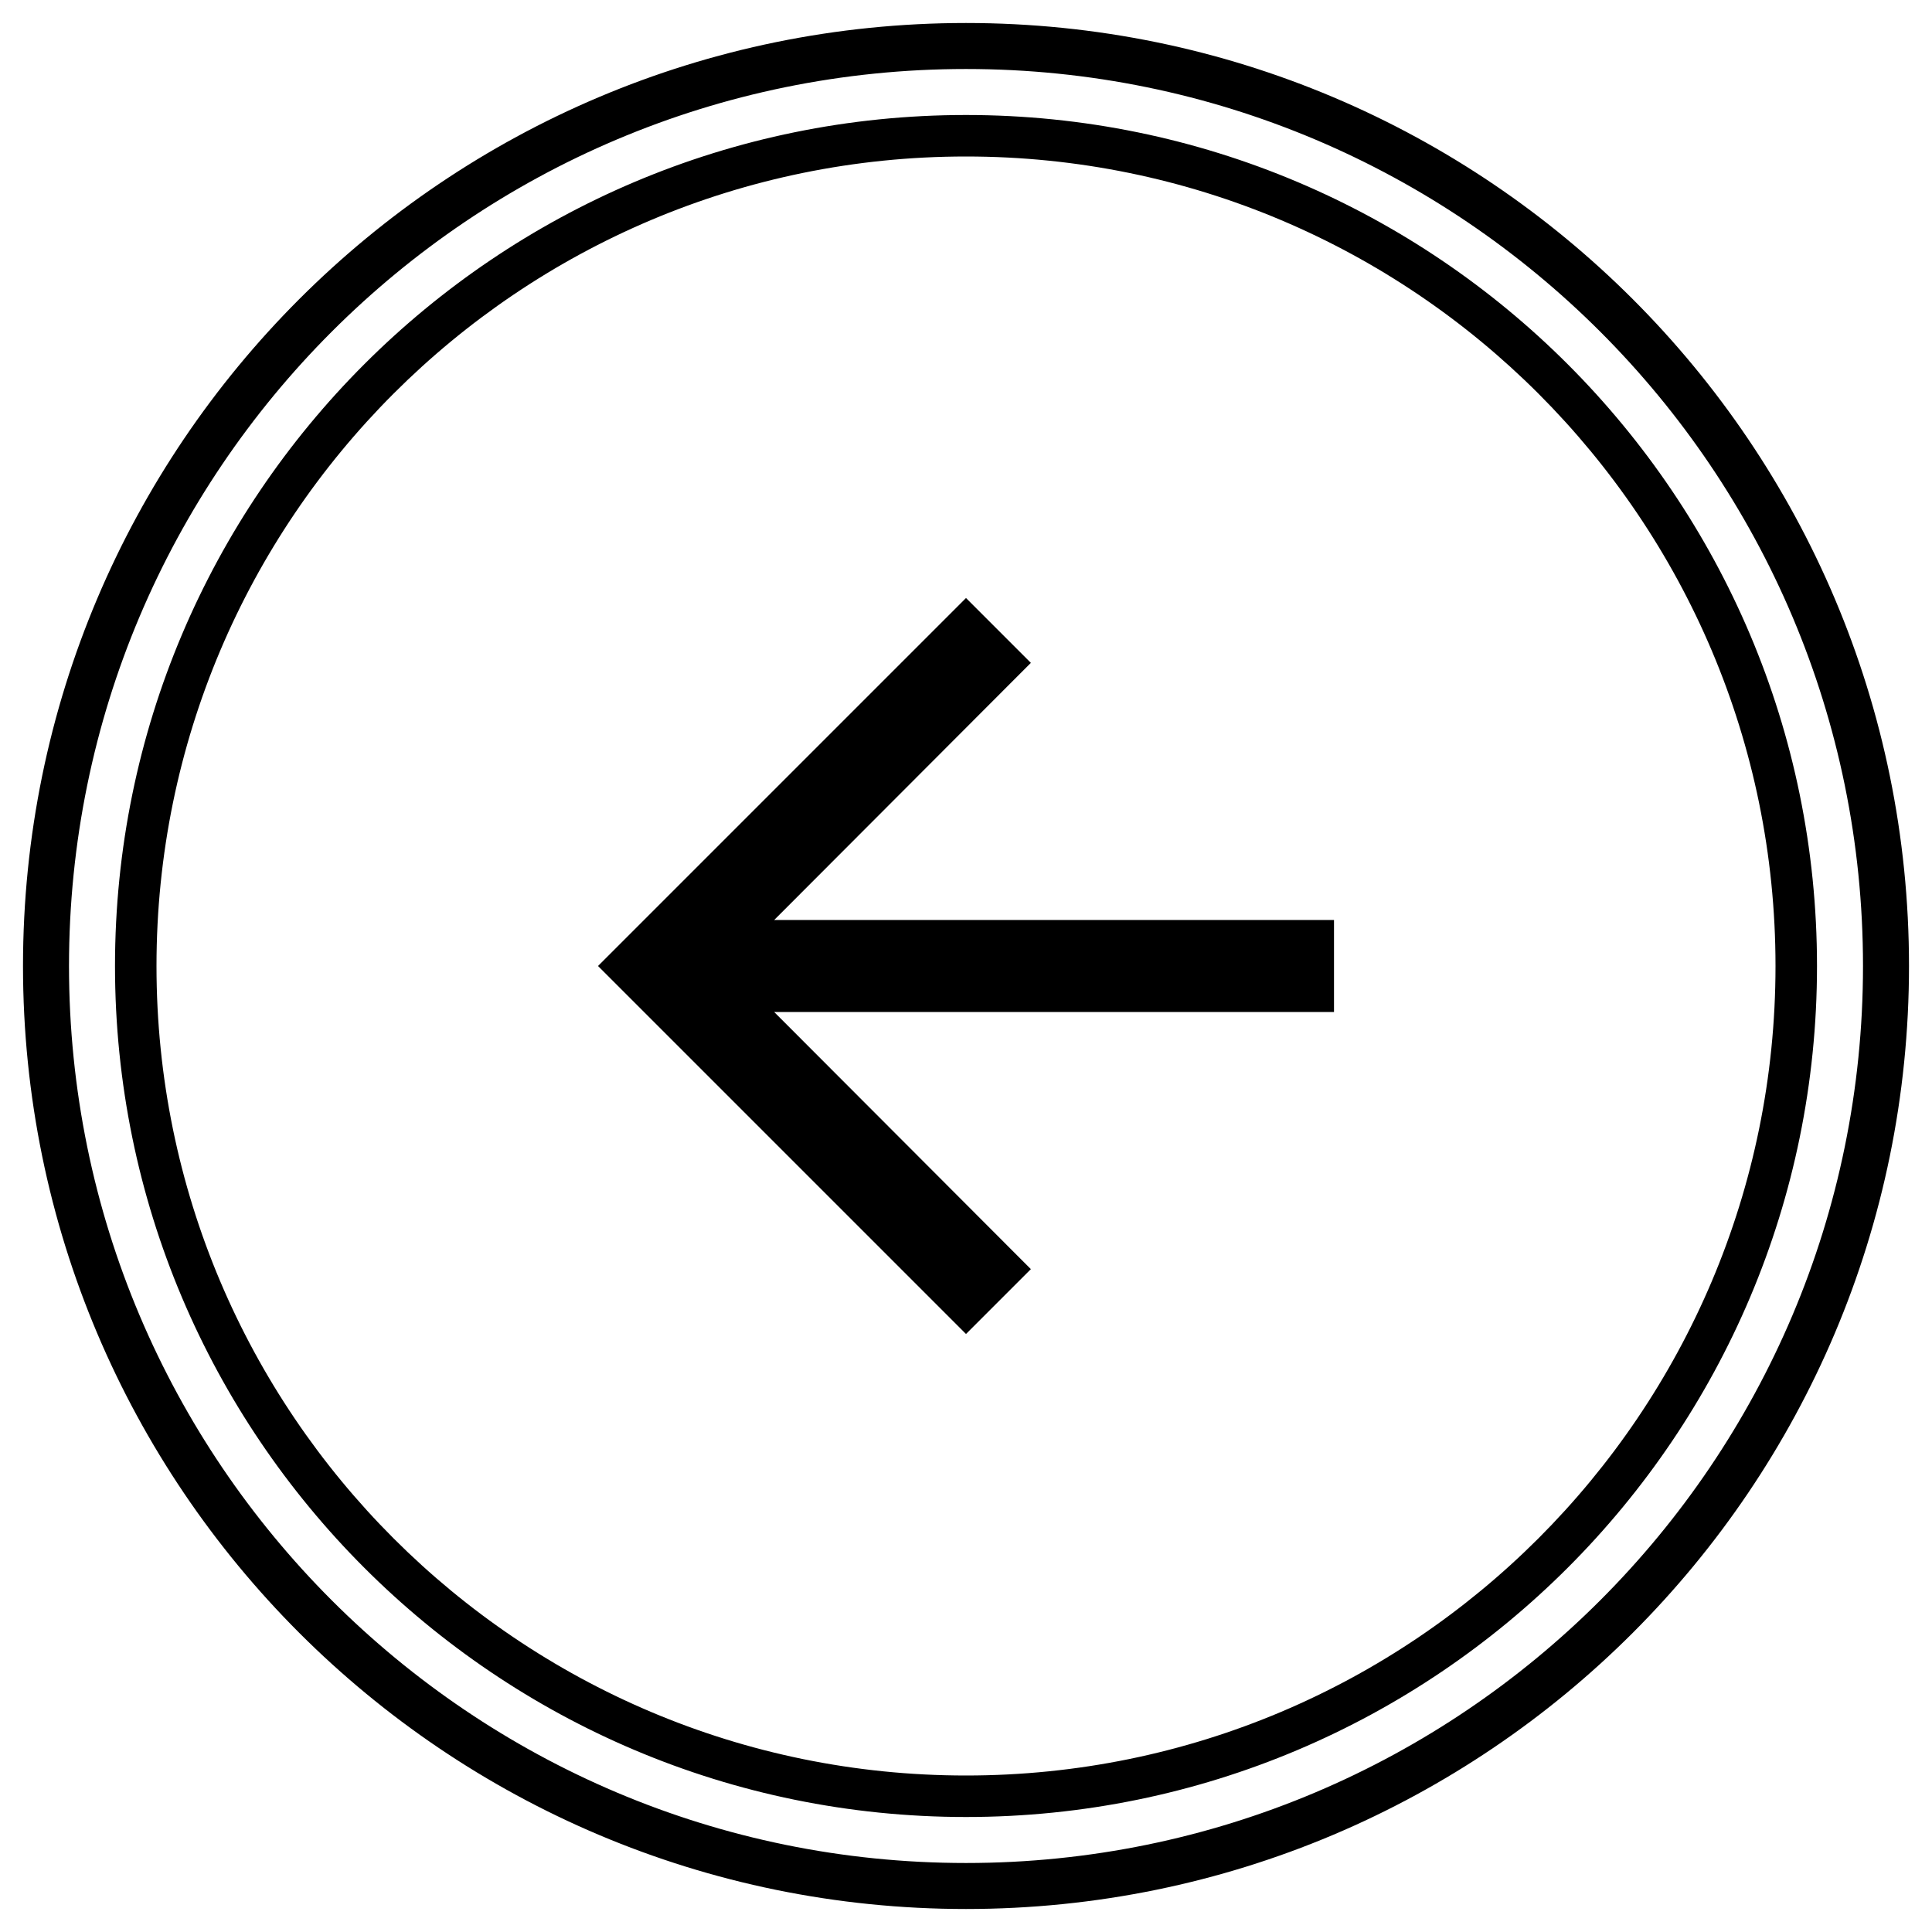 <svg xmlns="http://www.w3.org/2000/svg" xmlns:xlink="http://www.w3.org/1999/xlink" width="42" height="42" viewBox="0 0 42 42"><defs><path id="a" d="M12 4l-1.41 1.41L16.17 11H4v2h12.17l-5.58 5.59L12 20l8-8z"/></defs><use transform="matrix(-1 0 0 1 33 9)" xlink:href="#a"/><path d="M21 41.5C9.678 41.5.5 32.322.5 21S9.678.5 21 .5 41.5 9.678 41.5 21 32.322 41.5 21 41.5zm0-1c10.77 0 19.5-8.73 19.5-19.5S31.77 1.5 21 1.5 1.5 10.23 1.5 21 10.23 40.5 21 40.5zm0-1C10.783 39.5 2.5 31.217 2.5 21S10.783 2.5 21 2.5 39.5 10.783 39.5 21 31.217 39.5 21 39.5zm0-.902c9.719 0 17.598-7.88 17.598-17.598 0-9.719-7.88-17.598-17.598-17.598-9.719 0-17.598 7.88-17.598 17.598 0 9.719 7.88 17.598 17.598 17.598z"/></svg>